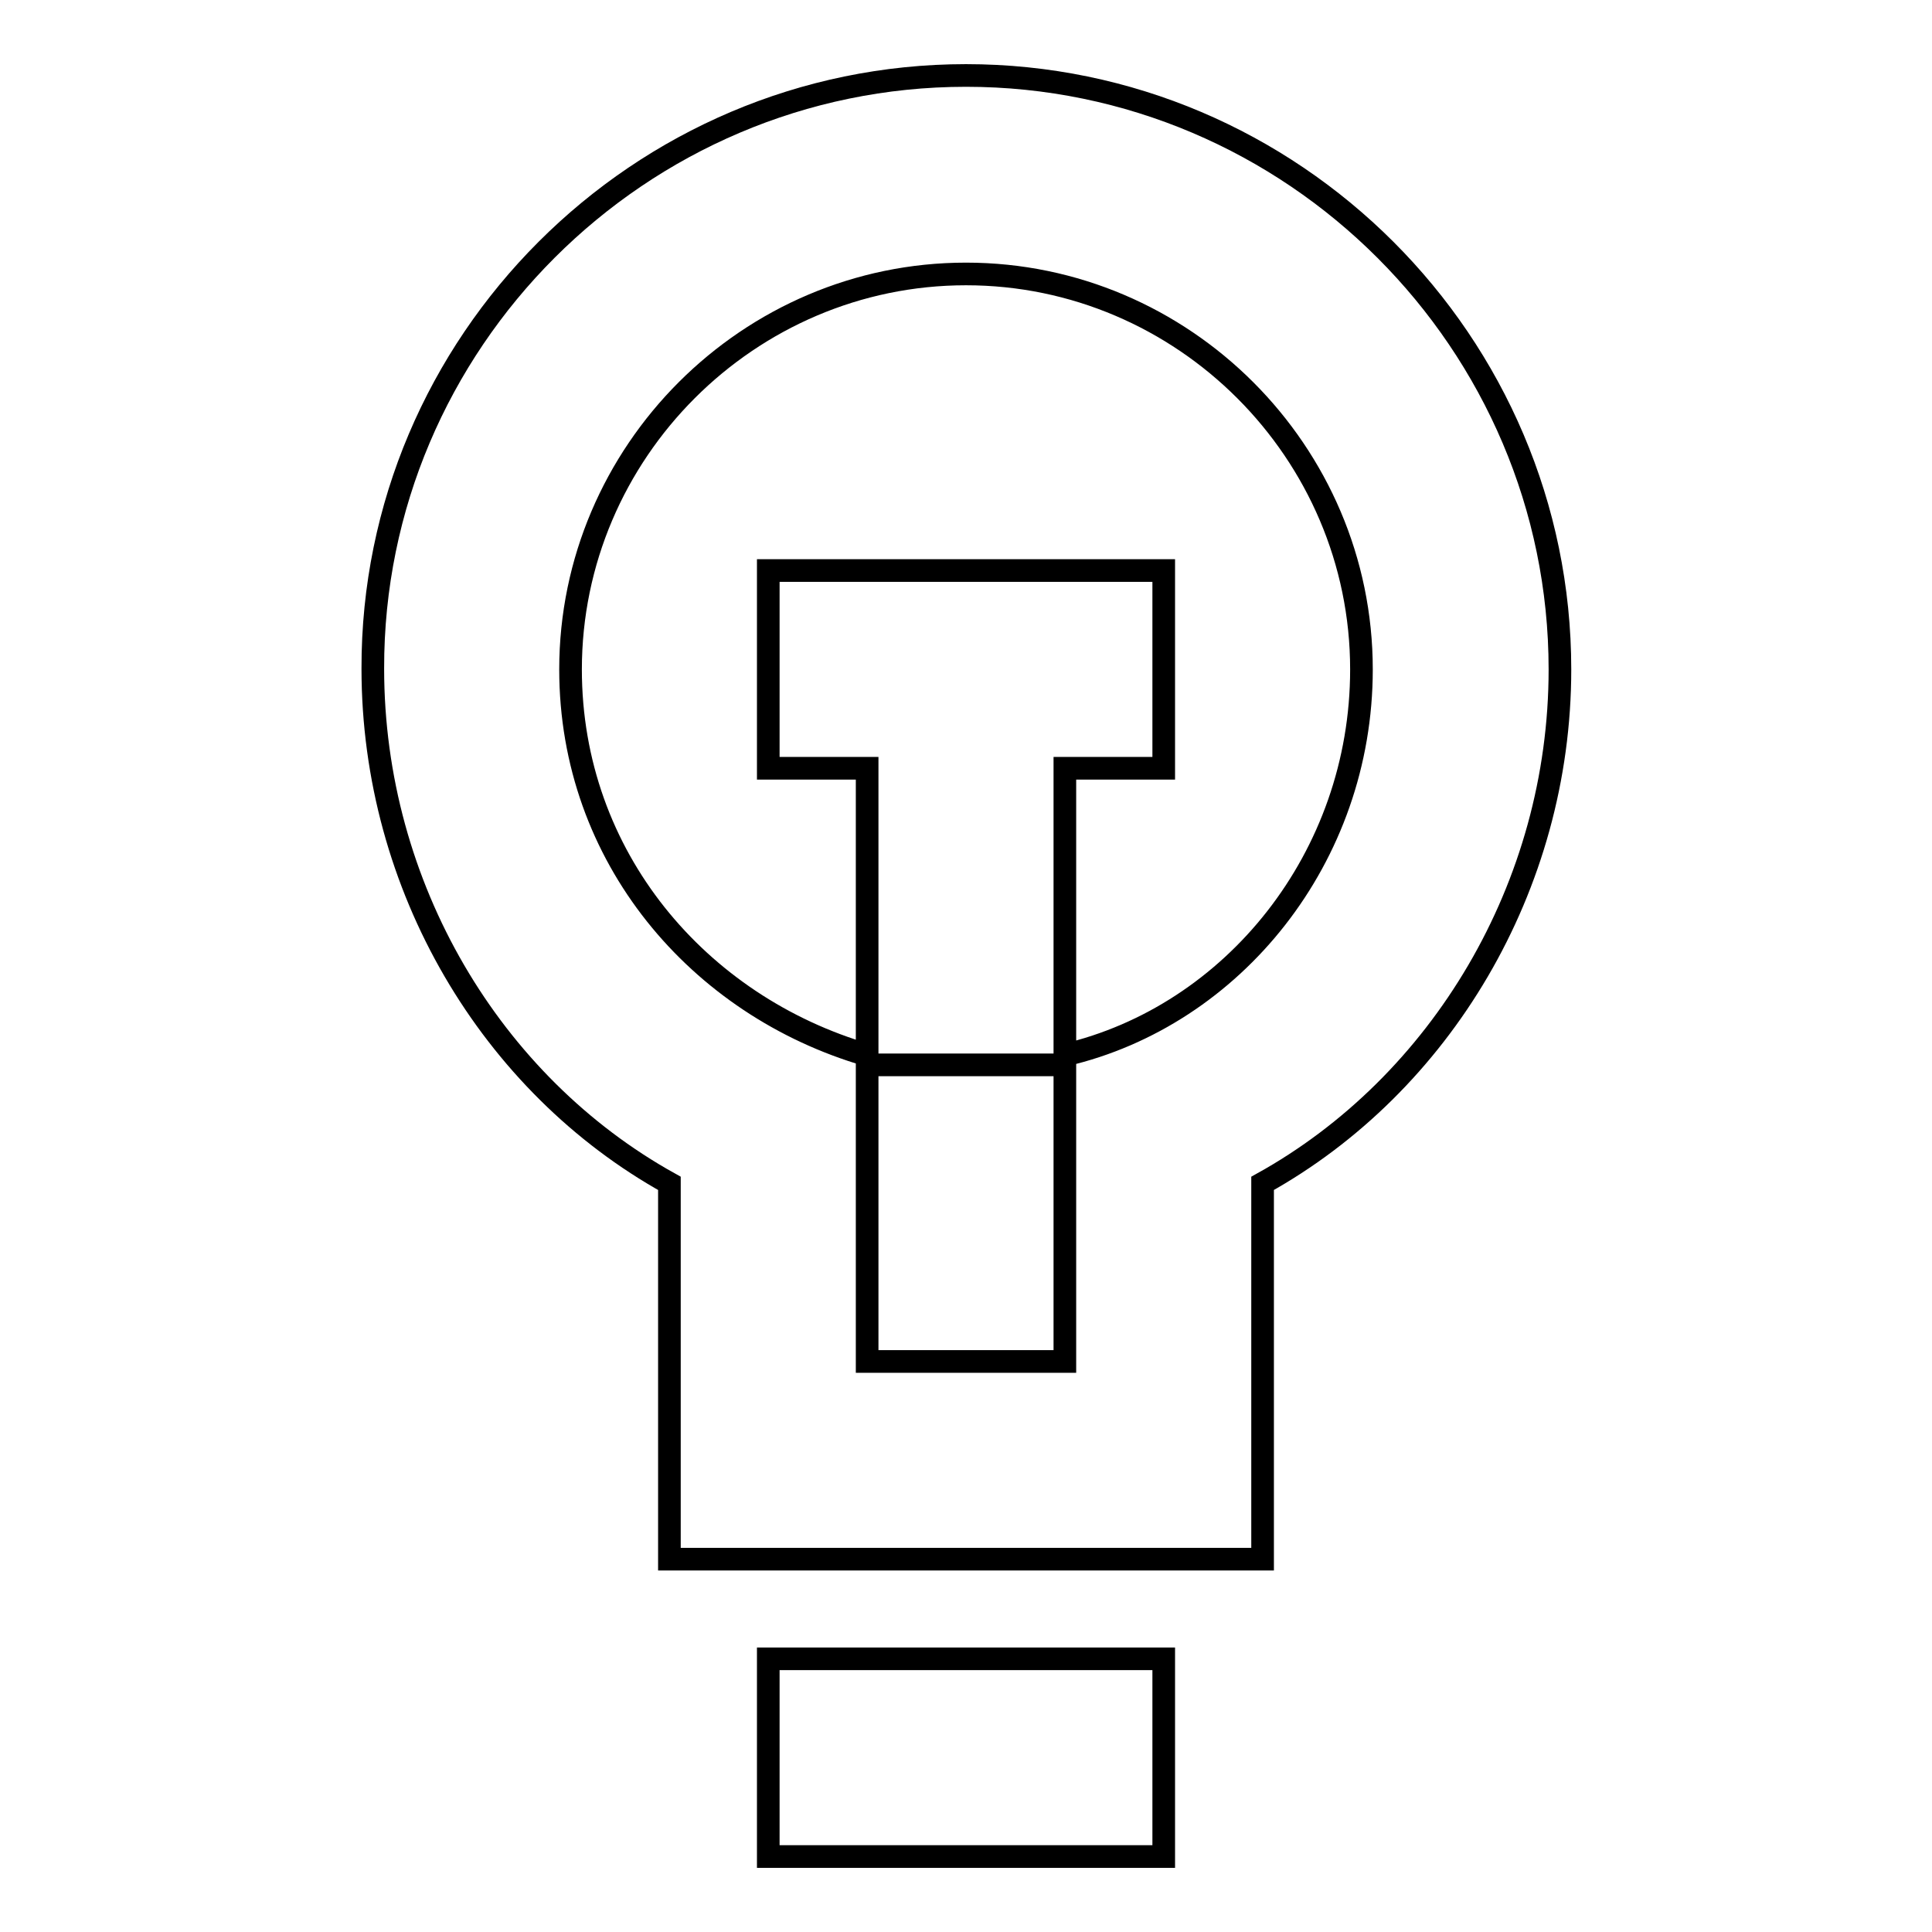<?xml version="1.0" encoding="utf-8"?>
<!-- Svg Vector Icons : http://www.onlinewebfonts.com/icon -->
<!DOCTYPE svg PUBLIC "-//W3C//DTD SVG 1.1//EN" "http://www.w3.org/Graphics/SVG/1.1/DTD/svg11.dtd">
<svg version="1.1" xmlns="http://www.w3.org/2000/svg" xmlns:xlink="http://www.w3.org/1999/xlink" x="0px" y="0px" viewBox="0 0 256 256" enable-background="new 0 0 256 256" xml:space="preserve">
<g> <path stroke-width="3" fill-opacity="0" stroke="#000000"  d="M114.9,101.8h-13.1V75.6h52.4v26.2h-13.1v39.3h-26.2V101.8L114.9,101.8z M167.3,156.8v49.8H88.7v-49.8 c-23.6-13.1-39.3-39.3-39.3-68.2C49.3,45.4,84.7,10,128,10c43.3,0,78.7,35.4,78.7,78.7C206.7,117.5,190.9,143.7,167.3,156.8z  M141.1,166v-26.2c22.3-5.2,39.3-26.2,39.3-51.1c0-28.8-23.6-52.4-52.4-52.4c-28.8,0-52.4,23.6-52.4,52.4c0,24.9,17,44.6,39.3,51.1 v40.6h26.2V166L141.1,166z M154.2,219.8V246h-52.4v-26.2H154.2z"/></g>
</svg>